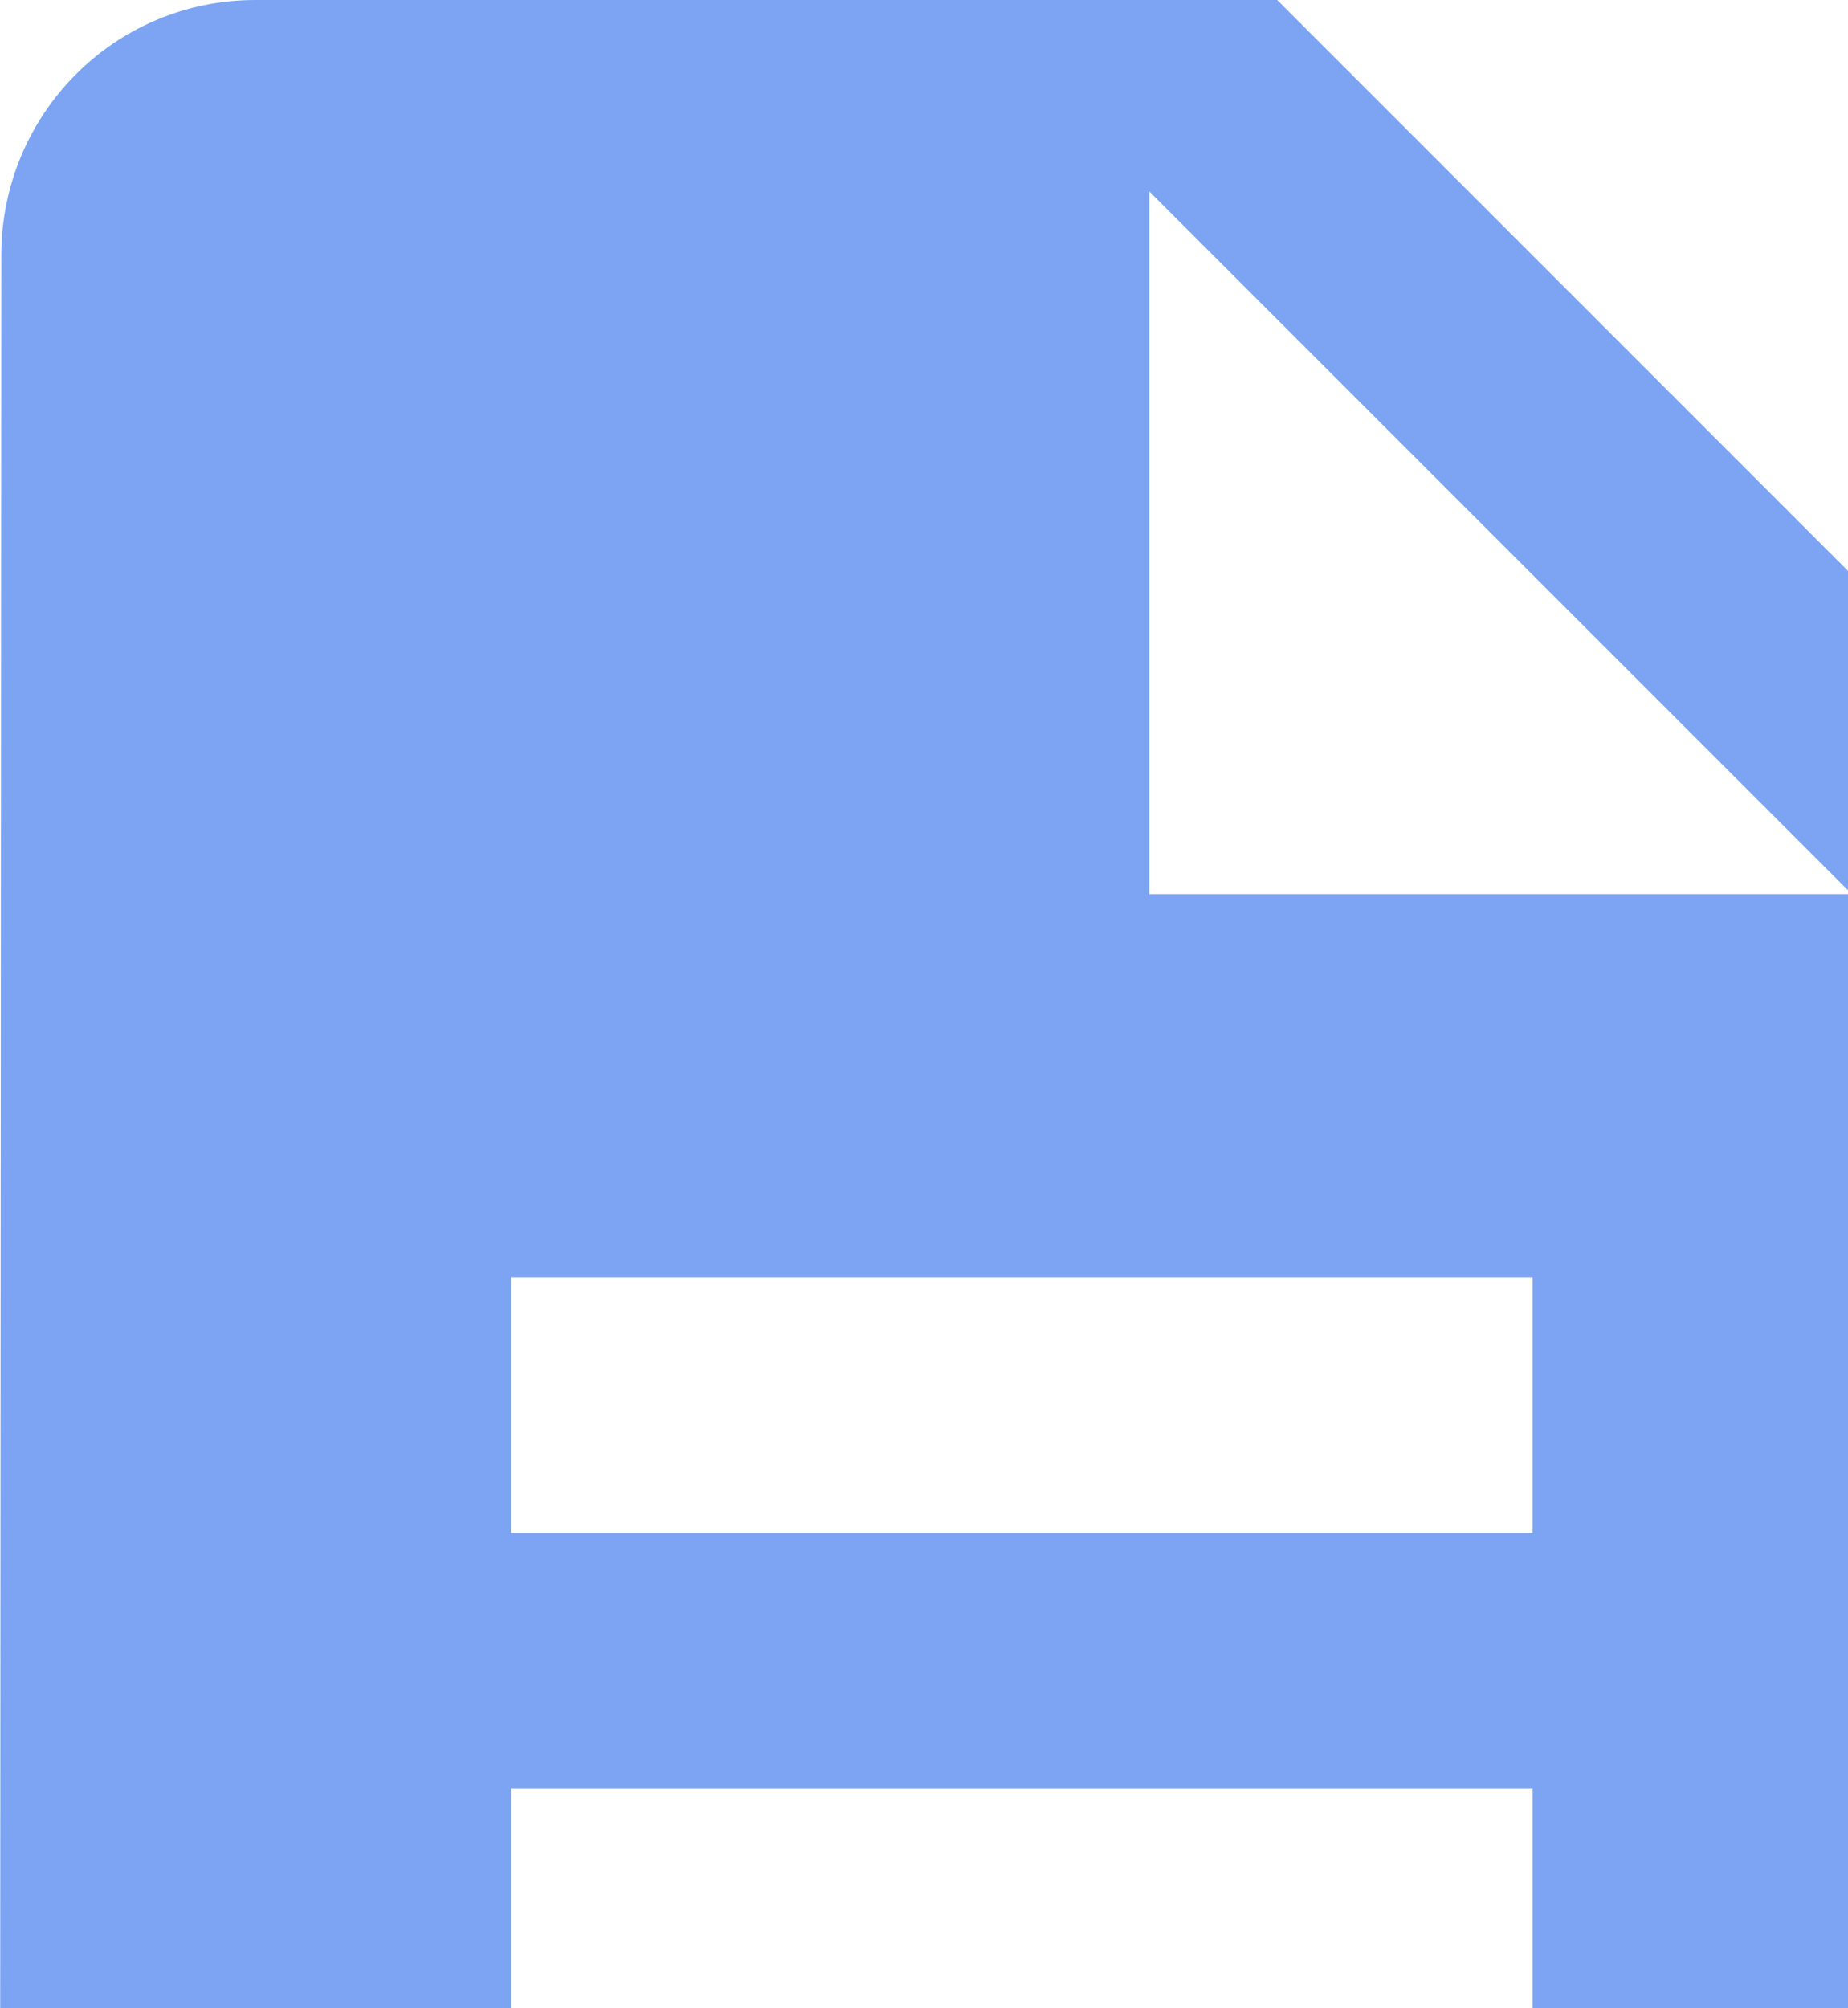 <svg width="208" height="226" viewBox="0 0 208 226" fill="none" xmlns="http://www.w3.org/2000/svg">
<path d="M143.75 0H28.75C12.866 0 0.144 12.866 0.144 28.75L0 258.75C0 274.634 12.722 287.5 28.606 287.5H201.25C217.134 287.5 230 274.634 230 258.75V86.25L143.75 0ZM172.5 230H57.5V201.25H172.5V230ZM172.5 172.5H57.5V143.75H172.5V172.5ZM129.375 100.625V21.562L208.438 100.625H129.375Z" fill="#3371EC" fill-opacity="0.64"/>
</svg>
